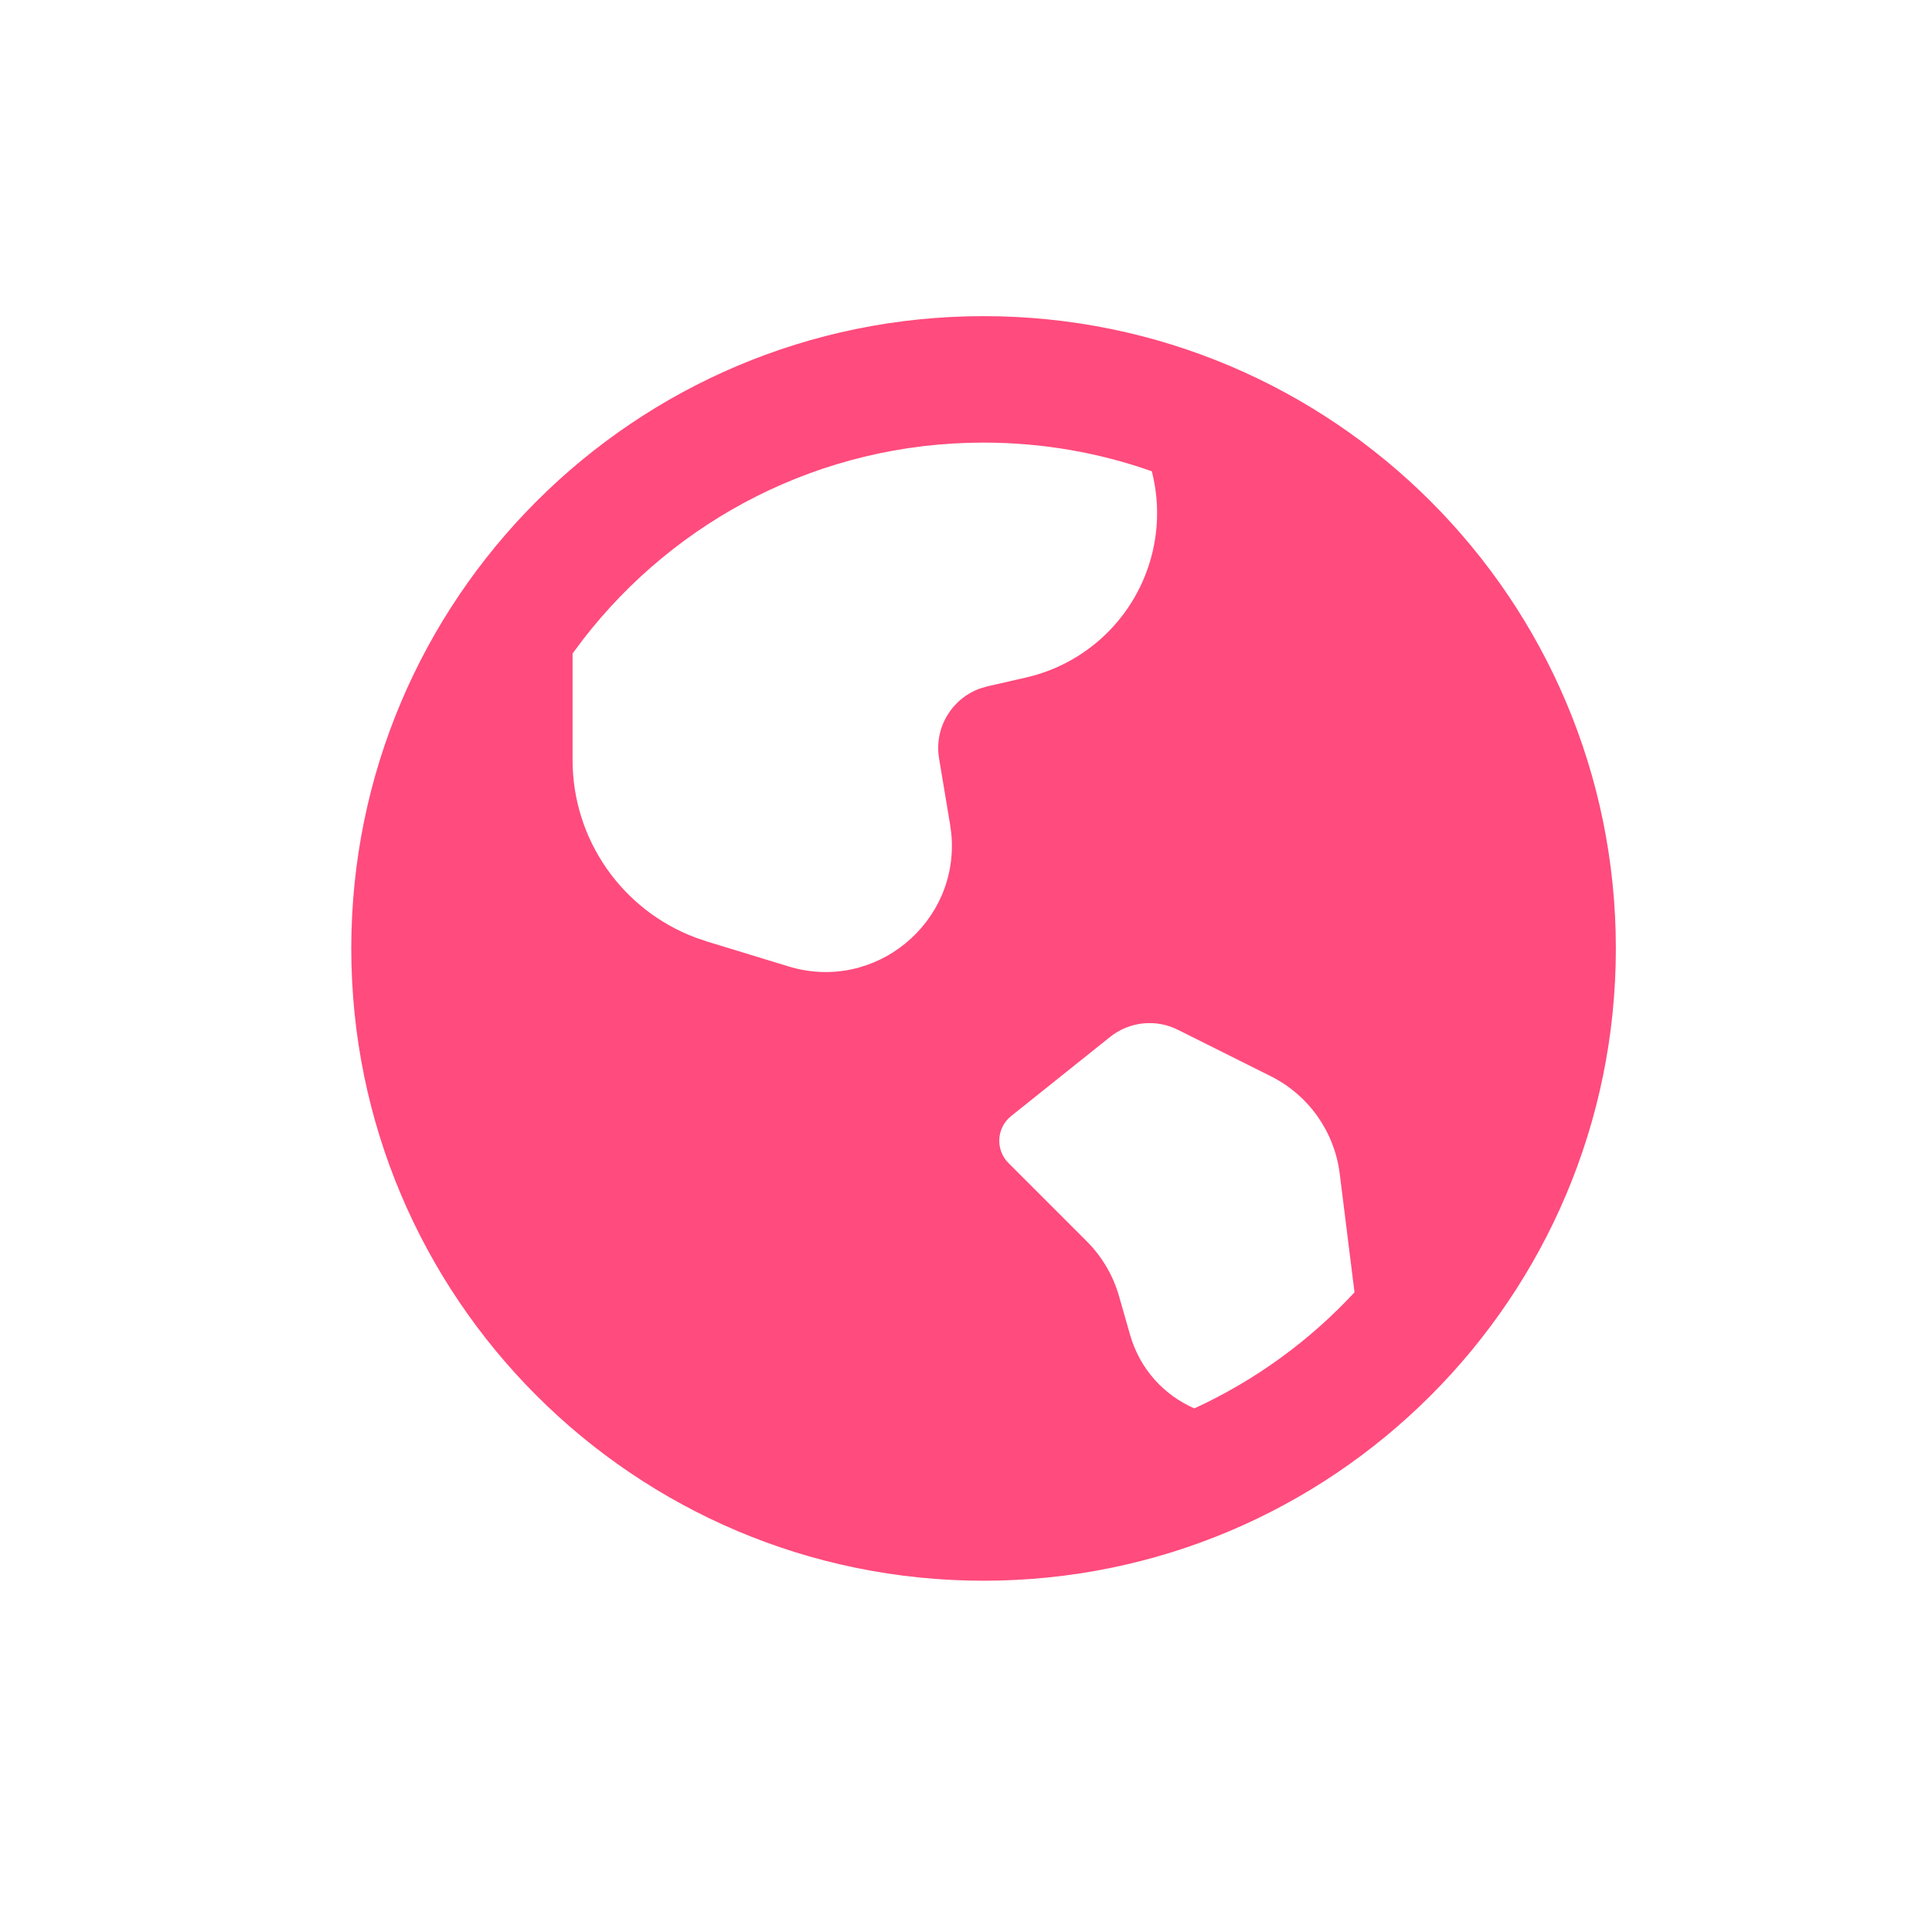 <svg width="55" height="55" viewBox="0 0 55 55" fill="none" xmlns="http://www.w3.org/2000/svg">
<path d="M28 9C37.941 9 46 17.059 46 27C46 36.941 37.941 45 28 45C18.059 45 10 36.941 10 27C10 17.059 18.059 9 28 9ZM31.601 29.52L28.785 31.772C28.366 32.107 28.332 32.732 28.711 33.111L30.94 35.34C31.373 35.773 31.688 36.309 31.856 36.897L32.171 38C32.455 38.993 33.152 39.723 34.001 40.094C35.733 39.298 37.28 38.17 38.56 36.79L38.139 33.412C37.99 32.217 37.253 31.177 36.177 30.638L33.53 29.315C32.902 29.001 32.149 29.081 31.601 29.52ZM28 12.6C23.359 12.6 19.231 14.796 16.598 18.205L16.3 18.604V21.637C16.3 23.898 17.707 25.906 19.802 26.692L20.121 26.801L22.444 27.511C24.915 28.267 27.322 26.256 27.082 23.739L27.048 23.477L26.733 21.59C26.588 20.717 27.097 19.88 27.914 19.595L28.108 19.539L29.209 19.287C31.052 18.866 32.475 17.403 32.846 15.55C32.992 14.822 32.964 14.095 32.789 13.416C31.291 12.887 29.679 12.6 28 12.6Z" fill="#FF4B7D"/>
</svg>
